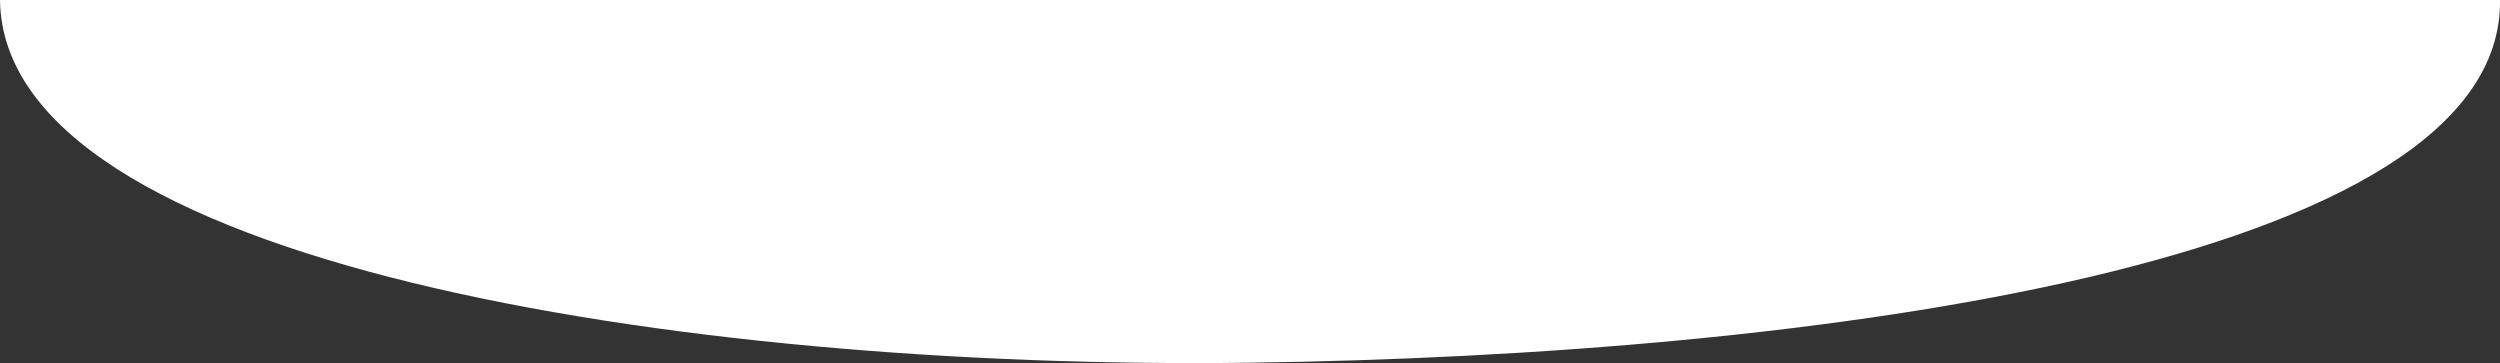 <?xml version="1.0" encoding="UTF-8"?> <svg xmlns="http://www.w3.org/2000/svg" width="1446" height="210" viewBox="0 0 1446 210" fill="none"><rect x="0" y="0" width="1446" height="210" fill="#333333" stroke="none"/><path d="M721.905 209.794C1050.4 205.518 1447.99 152.223 1446 0H0C1.994 152.223 393.415 214.069 721.905 209.794Z" fill="white"></path></svg> 